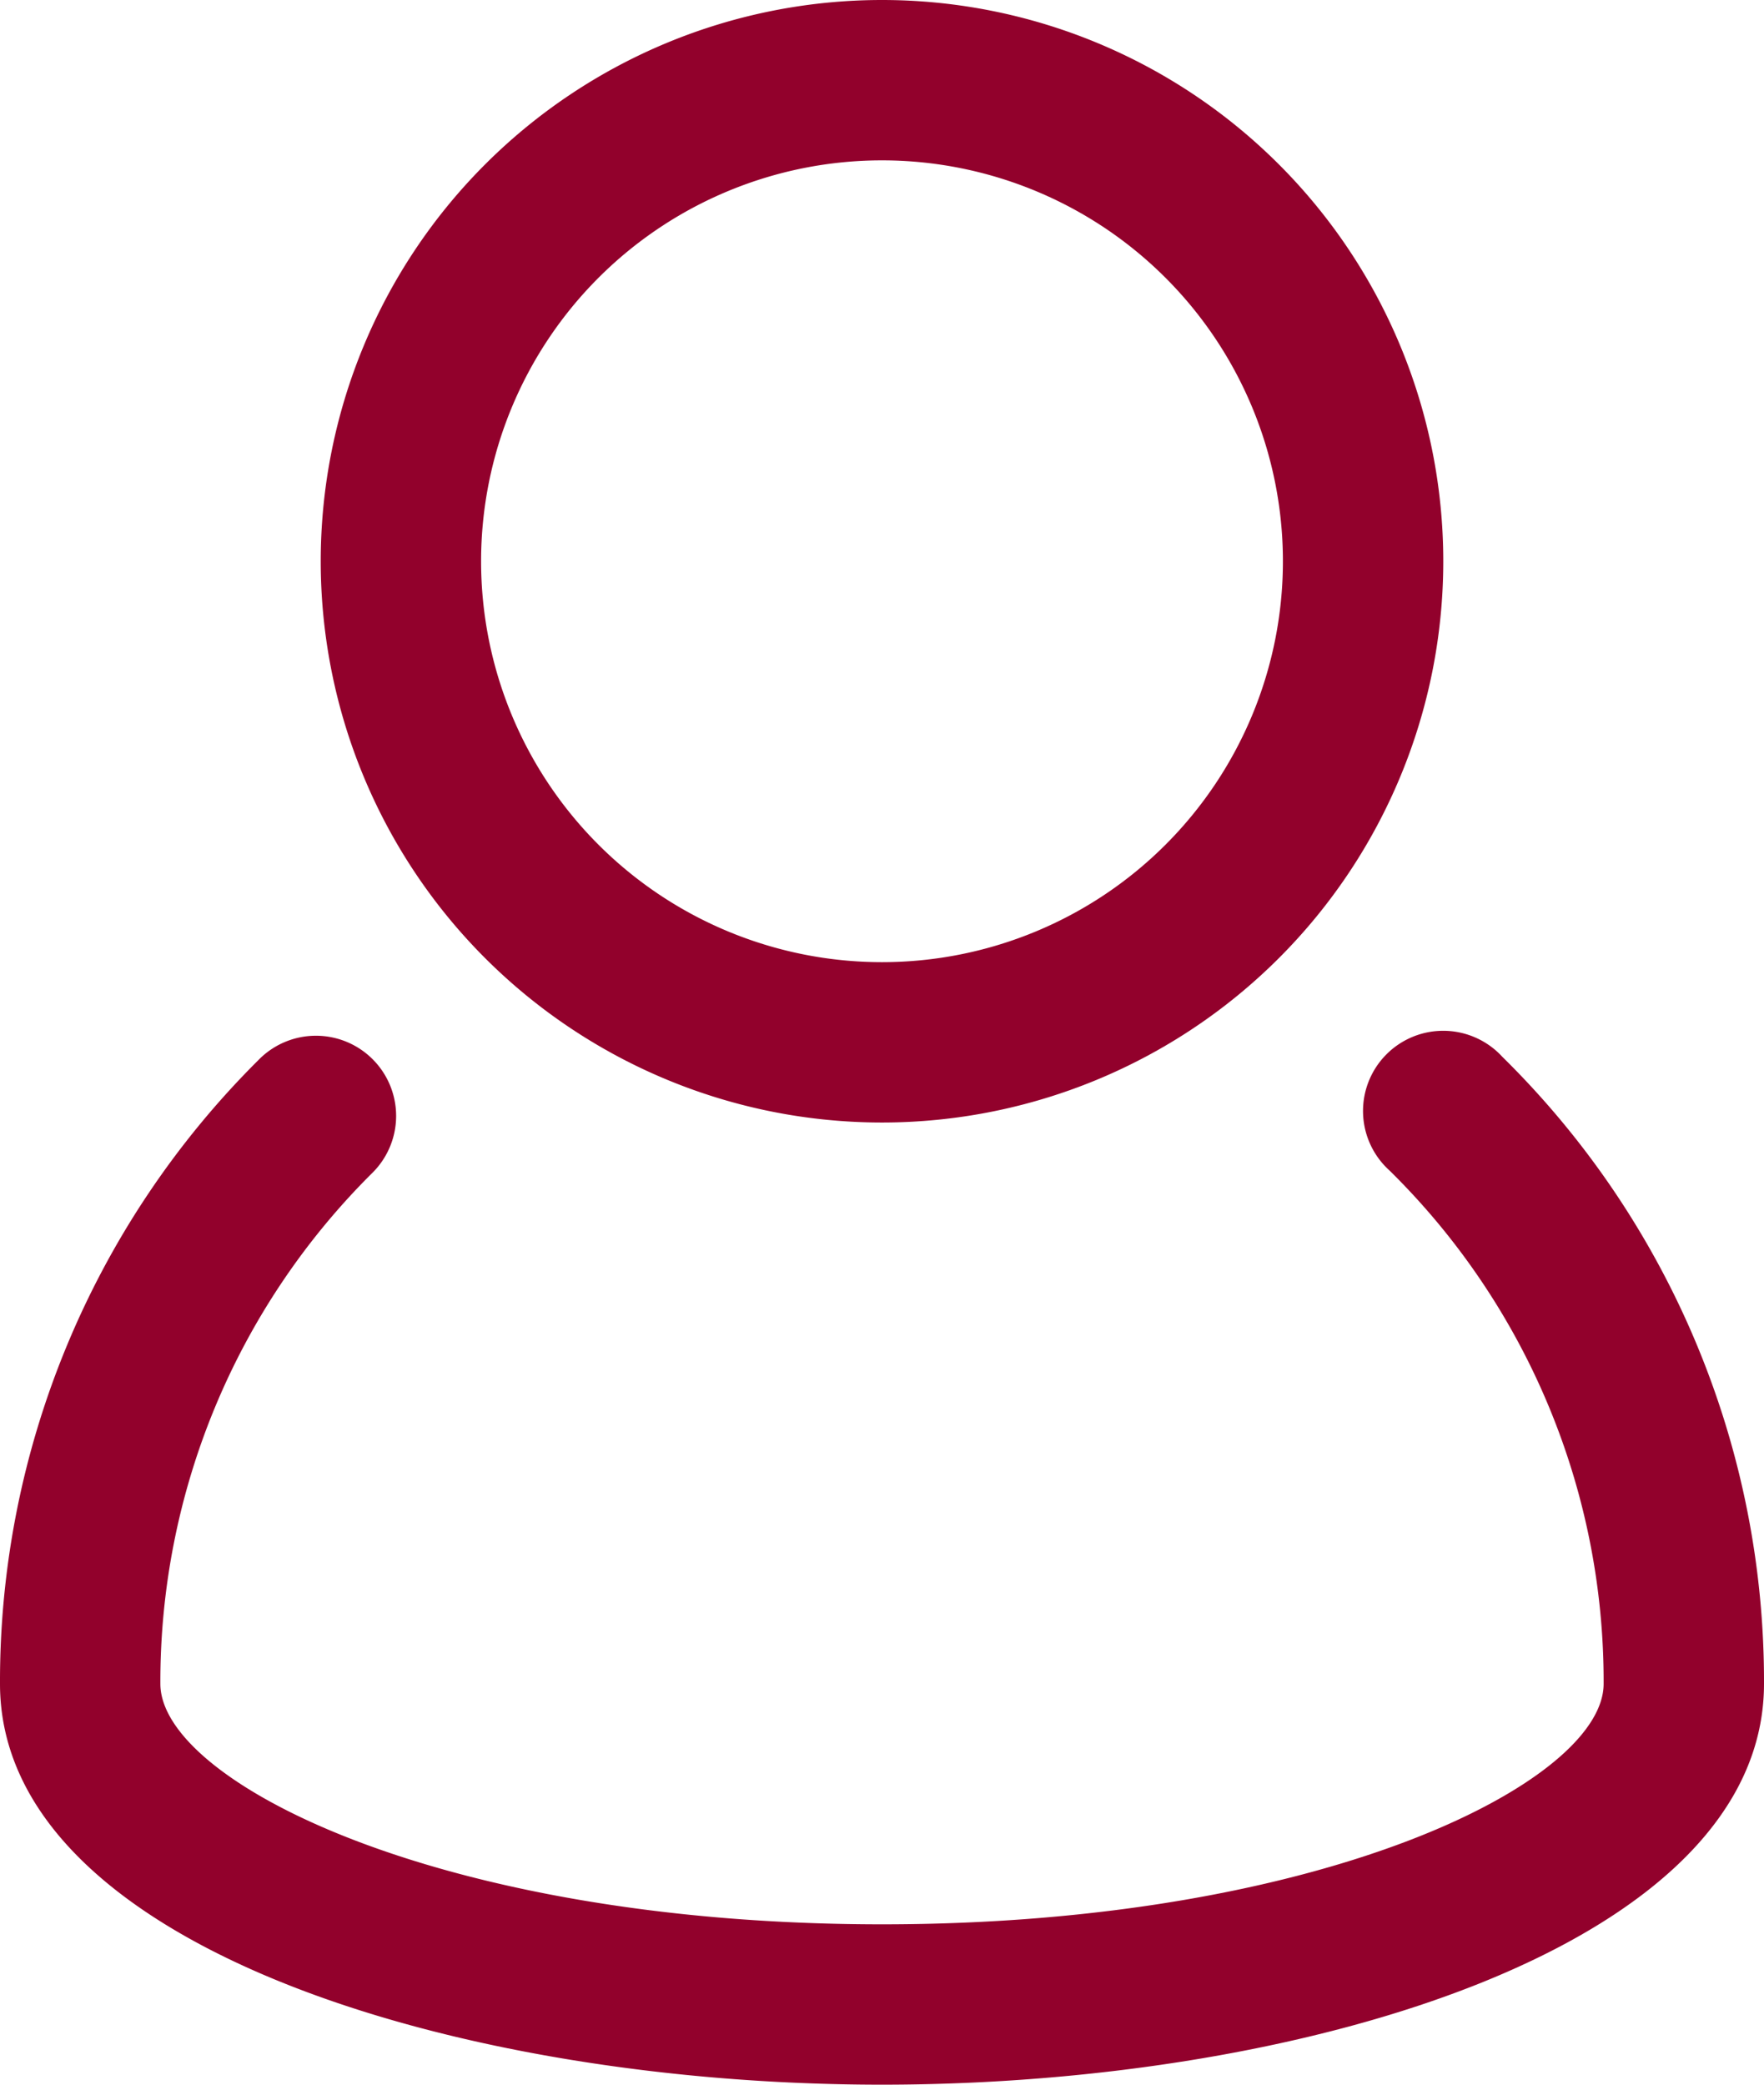 <svg xmlns="http://www.w3.org/2000/svg" width="22" height="26" viewBox="0 0 22 26">
  <g id="user_account_people_man" data-name="user, account, people, man" transform="translate(-5 -3)">
    <path id="Tracé_3738" data-name="Tracé 3738" d="M23.737,16.181A1,1,0,1,0,22.331,17.6,8.938,8.938,0,0,1,25,24c0,1.223-3.506,3-9,3s-9-1.778-9-3a8.939,8.939,0,0,1,2.635-6.363,1,1,0,1,0-1.414-1.414A10.927,10.927,0,0,0,5,24c0,3.248,5.667,5,11,5s11-1.752,11-5a10.92,10.92,0,0,0-3.263-7.819Z" fill="#92012C"/>
    <path id="Tracé_3739" data-name="Tracé 3739" d="M16,17a7,7,0,1,0-7-7A7,7,0,0,0,16,17ZM16,5a5,5,0,1,1-5,5,5,5,0,0,1,5-5Z" fill="#92012C"/>
  </g>
</svg>
